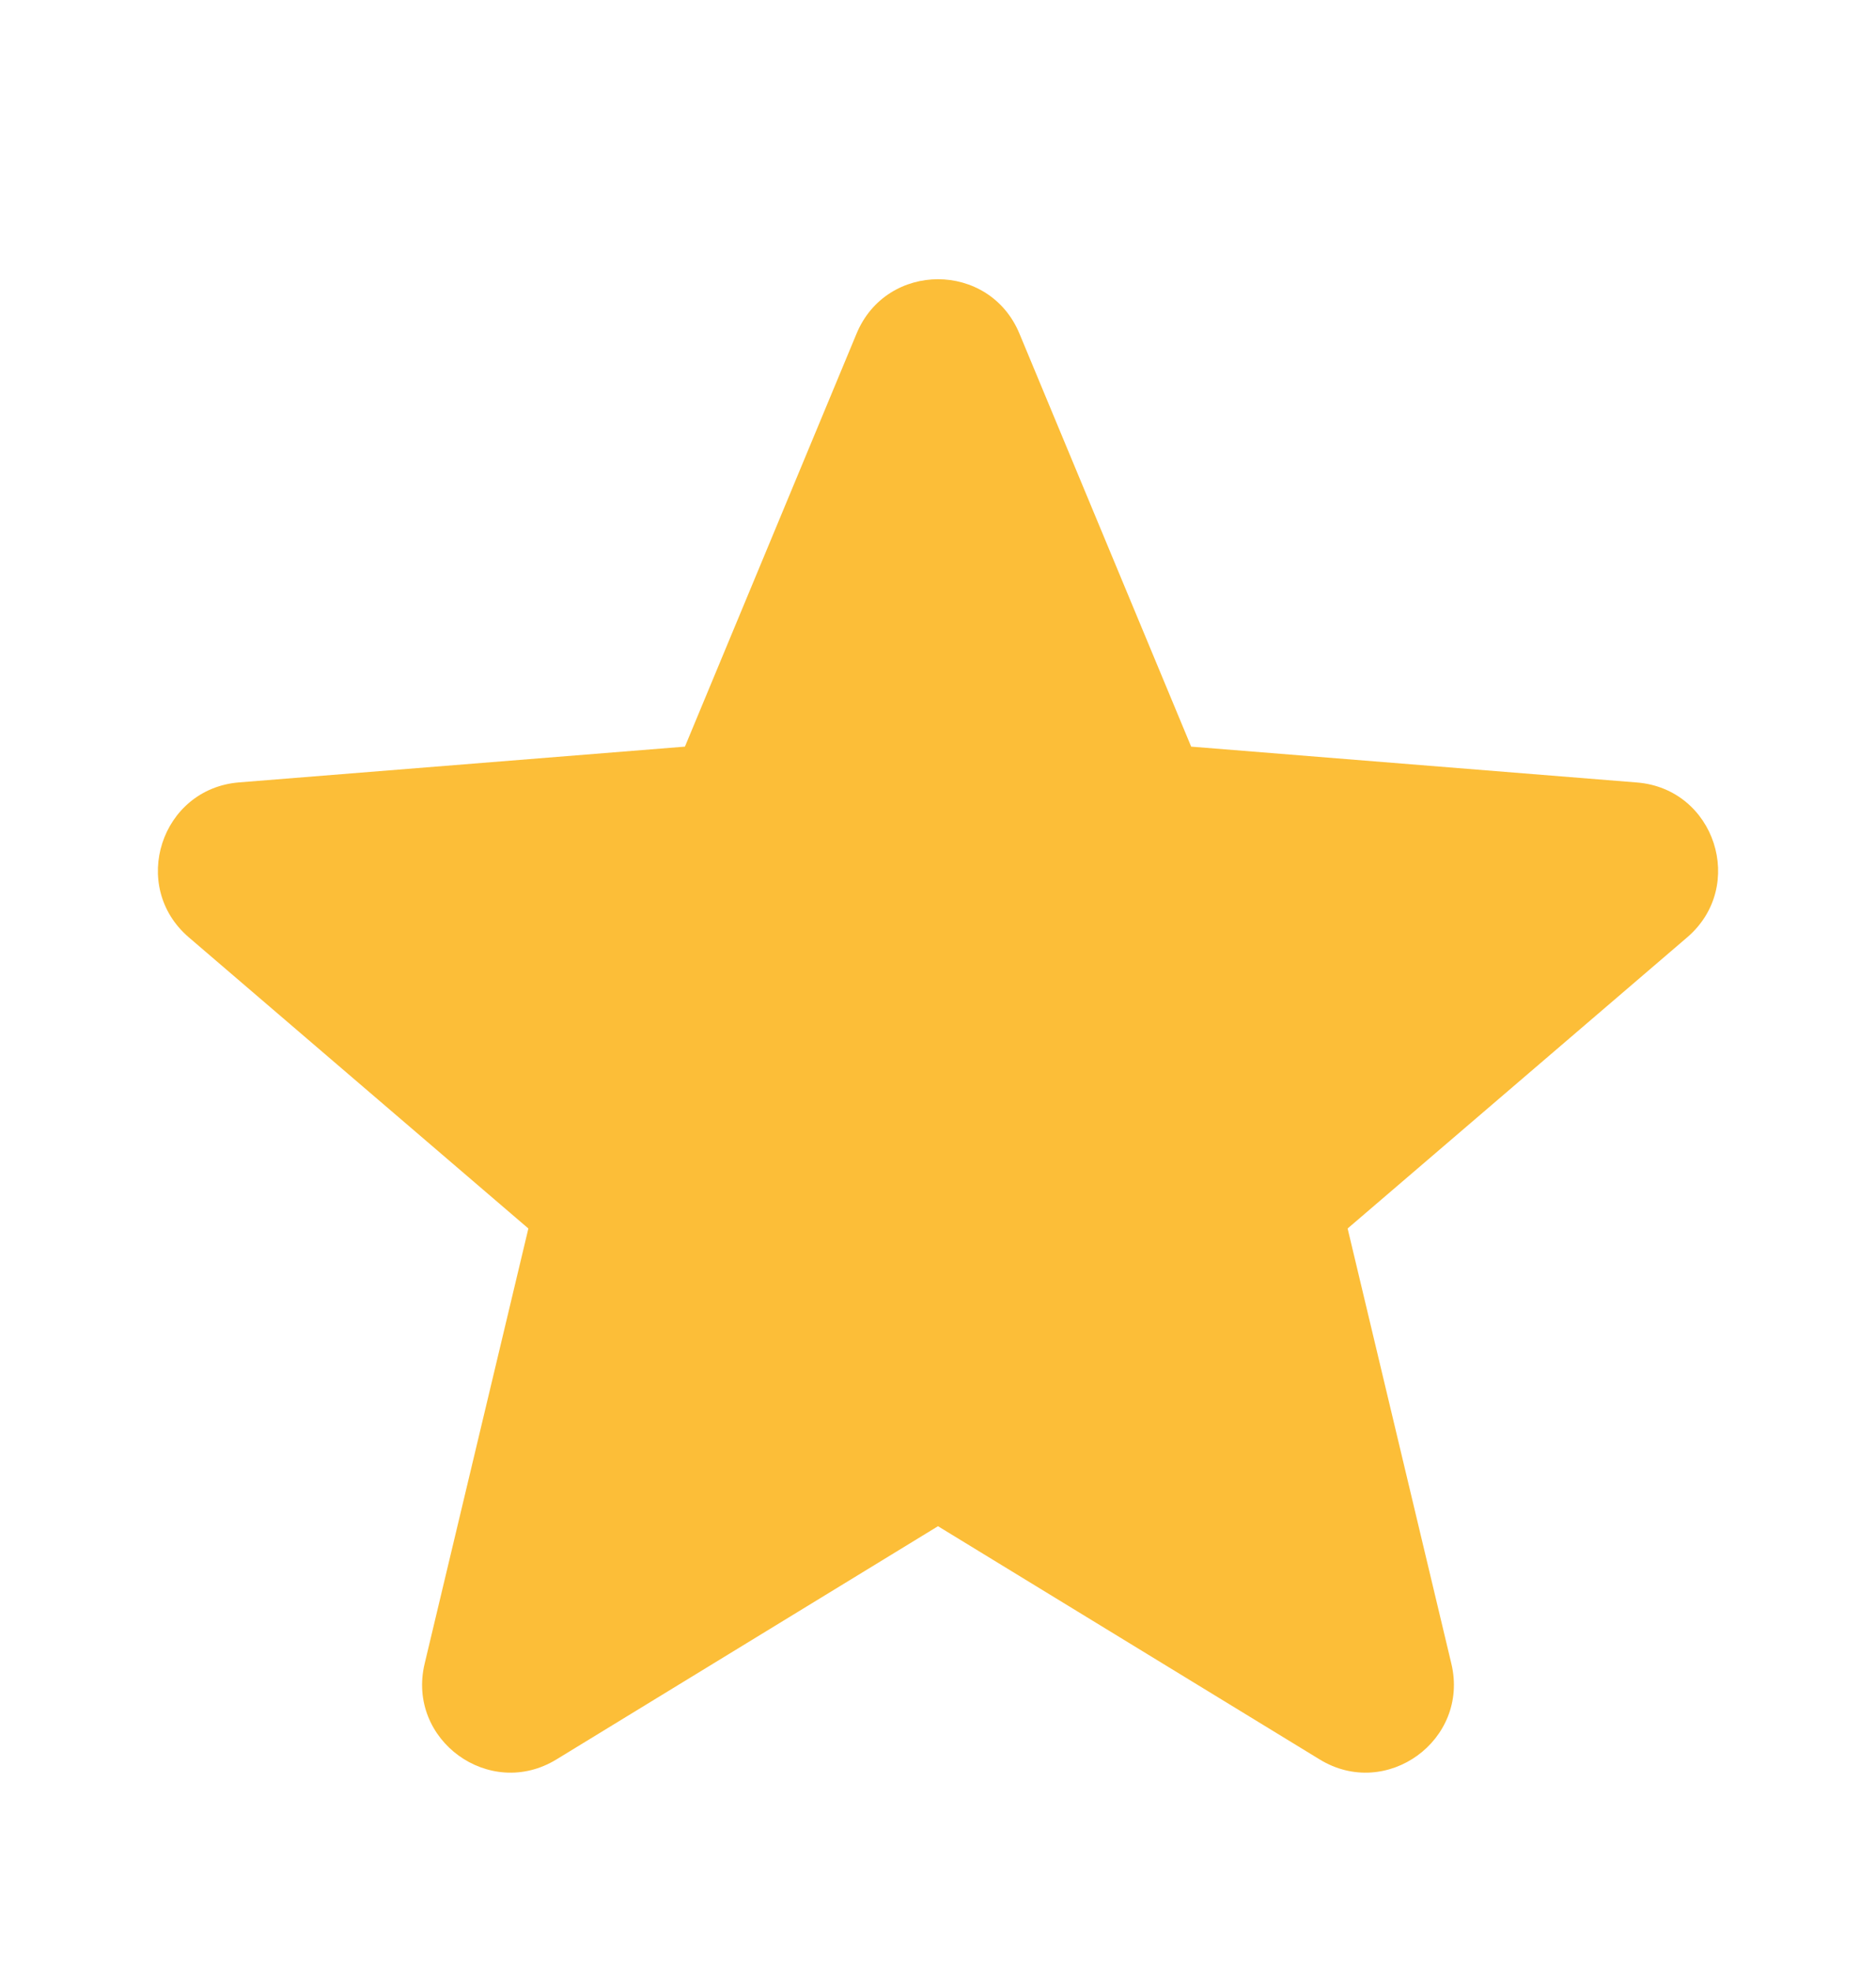<svg width="20" height="21" viewBox="0 0 20 21" fill="none" xmlns="http://www.w3.org/2000/svg">
<path fill-rule="evenodd" clip-rule="evenodd" d="M10.868 3.554C10.547 2.782 9.453 2.782 9.132 3.554L7.302 7.955L2.549 8.336C1.716 8.403 1.378 9.443 2.013 9.987L5.633 13.089L4.527 17.726C4.333 18.539 5.218 19.182 5.932 18.746L10 16.261L14.069 18.746C14.782 19.182 15.667 18.539 15.473 17.726L14.367 13.089L17.987 9.987C18.622 9.443 18.284 8.403 17.451 8.337L12.699 7.955L10.868 3.554Z" fill="#FCBE38"/>
</svg>
